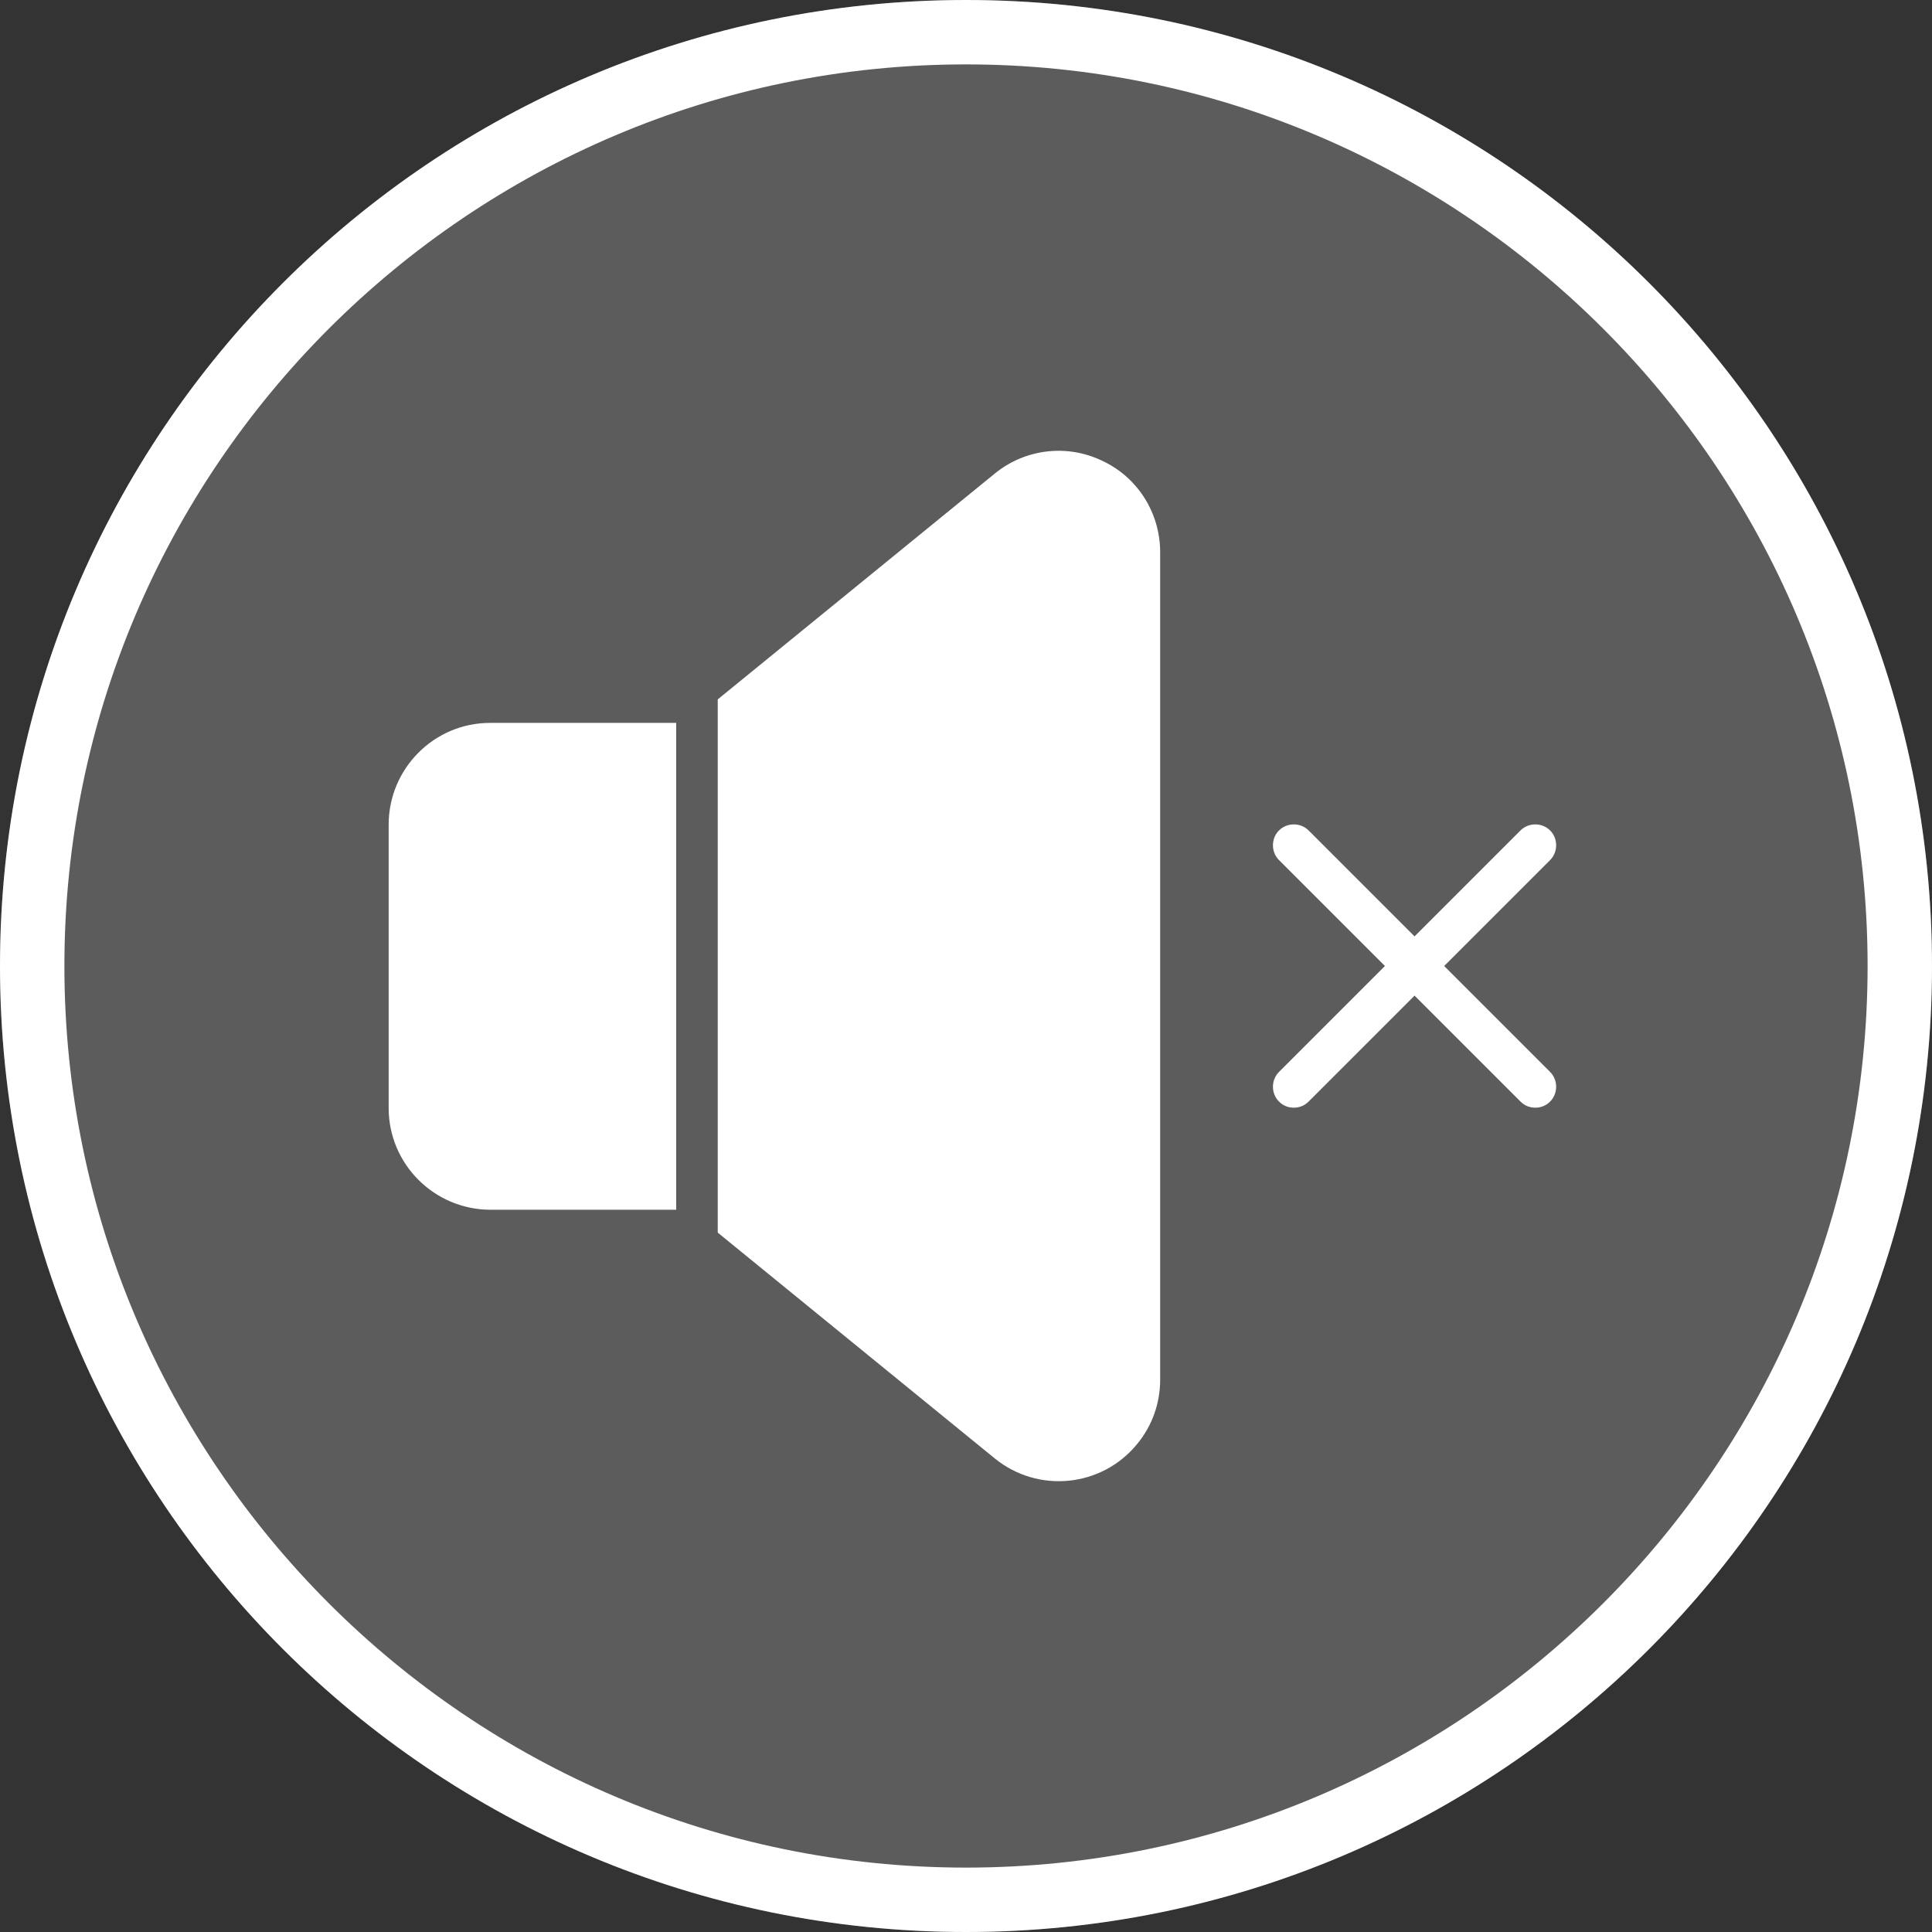 <svg viewBox="0 0 60 60" xmlns="http://www.w3.org/2000/svg"><rect x="0" y="0" width="60" height="60" fill="#333333" stroke="none"/><g fill="#fff"><circle cx="30" cy="30" opacity=".2" r="30"/><path d="m30 2c15.44 0 28 12.56 28 28s-12.56 28-28 28-28-12.56-28-28 12.56-28 28-28m0-2c-16.57 0-30 13.43-30 30s13.43 30 30 30 30-13.43 30-30-13.43-30-30-30z"/><path d="m12.07 25.6v8.81c0 1.74 1.41 3.15 3.15 3.16h5.78v-15.12h-5.78c-1.74 0-3.15 1.42-3.15 3.16z"/><path d="m34.23 14.31c-1.1-.53-2.4-.37-3.34.4l-8.6 7.01v16.56l8.6 7.01c1.35 1.1 3.33.9 4.43-.45.46-.56.71-1.26.71-1.99v-25.7c0-1.22-.7-2.33-1.8-2.84z"/><path d="m44.85 30 3.29-3.29c.25-.25.25-.67 0-.92s-.67-.25-.92 0l-3.29 3.29-3.29-3.29c-.25-.25-.67-.25-.92 0s-.25.67 0 .92l3.29 3.29-3.29 3.29c-.25.25-.25.67 0 .92.13.13.29.19.46.19s.33-.06.46-.19l3.29-3.29 3.29 3.29c.13.13.29.19.46.19s.33-.06.46-.19c.25-.25.25-.67 0-.92z"/></g></svg>